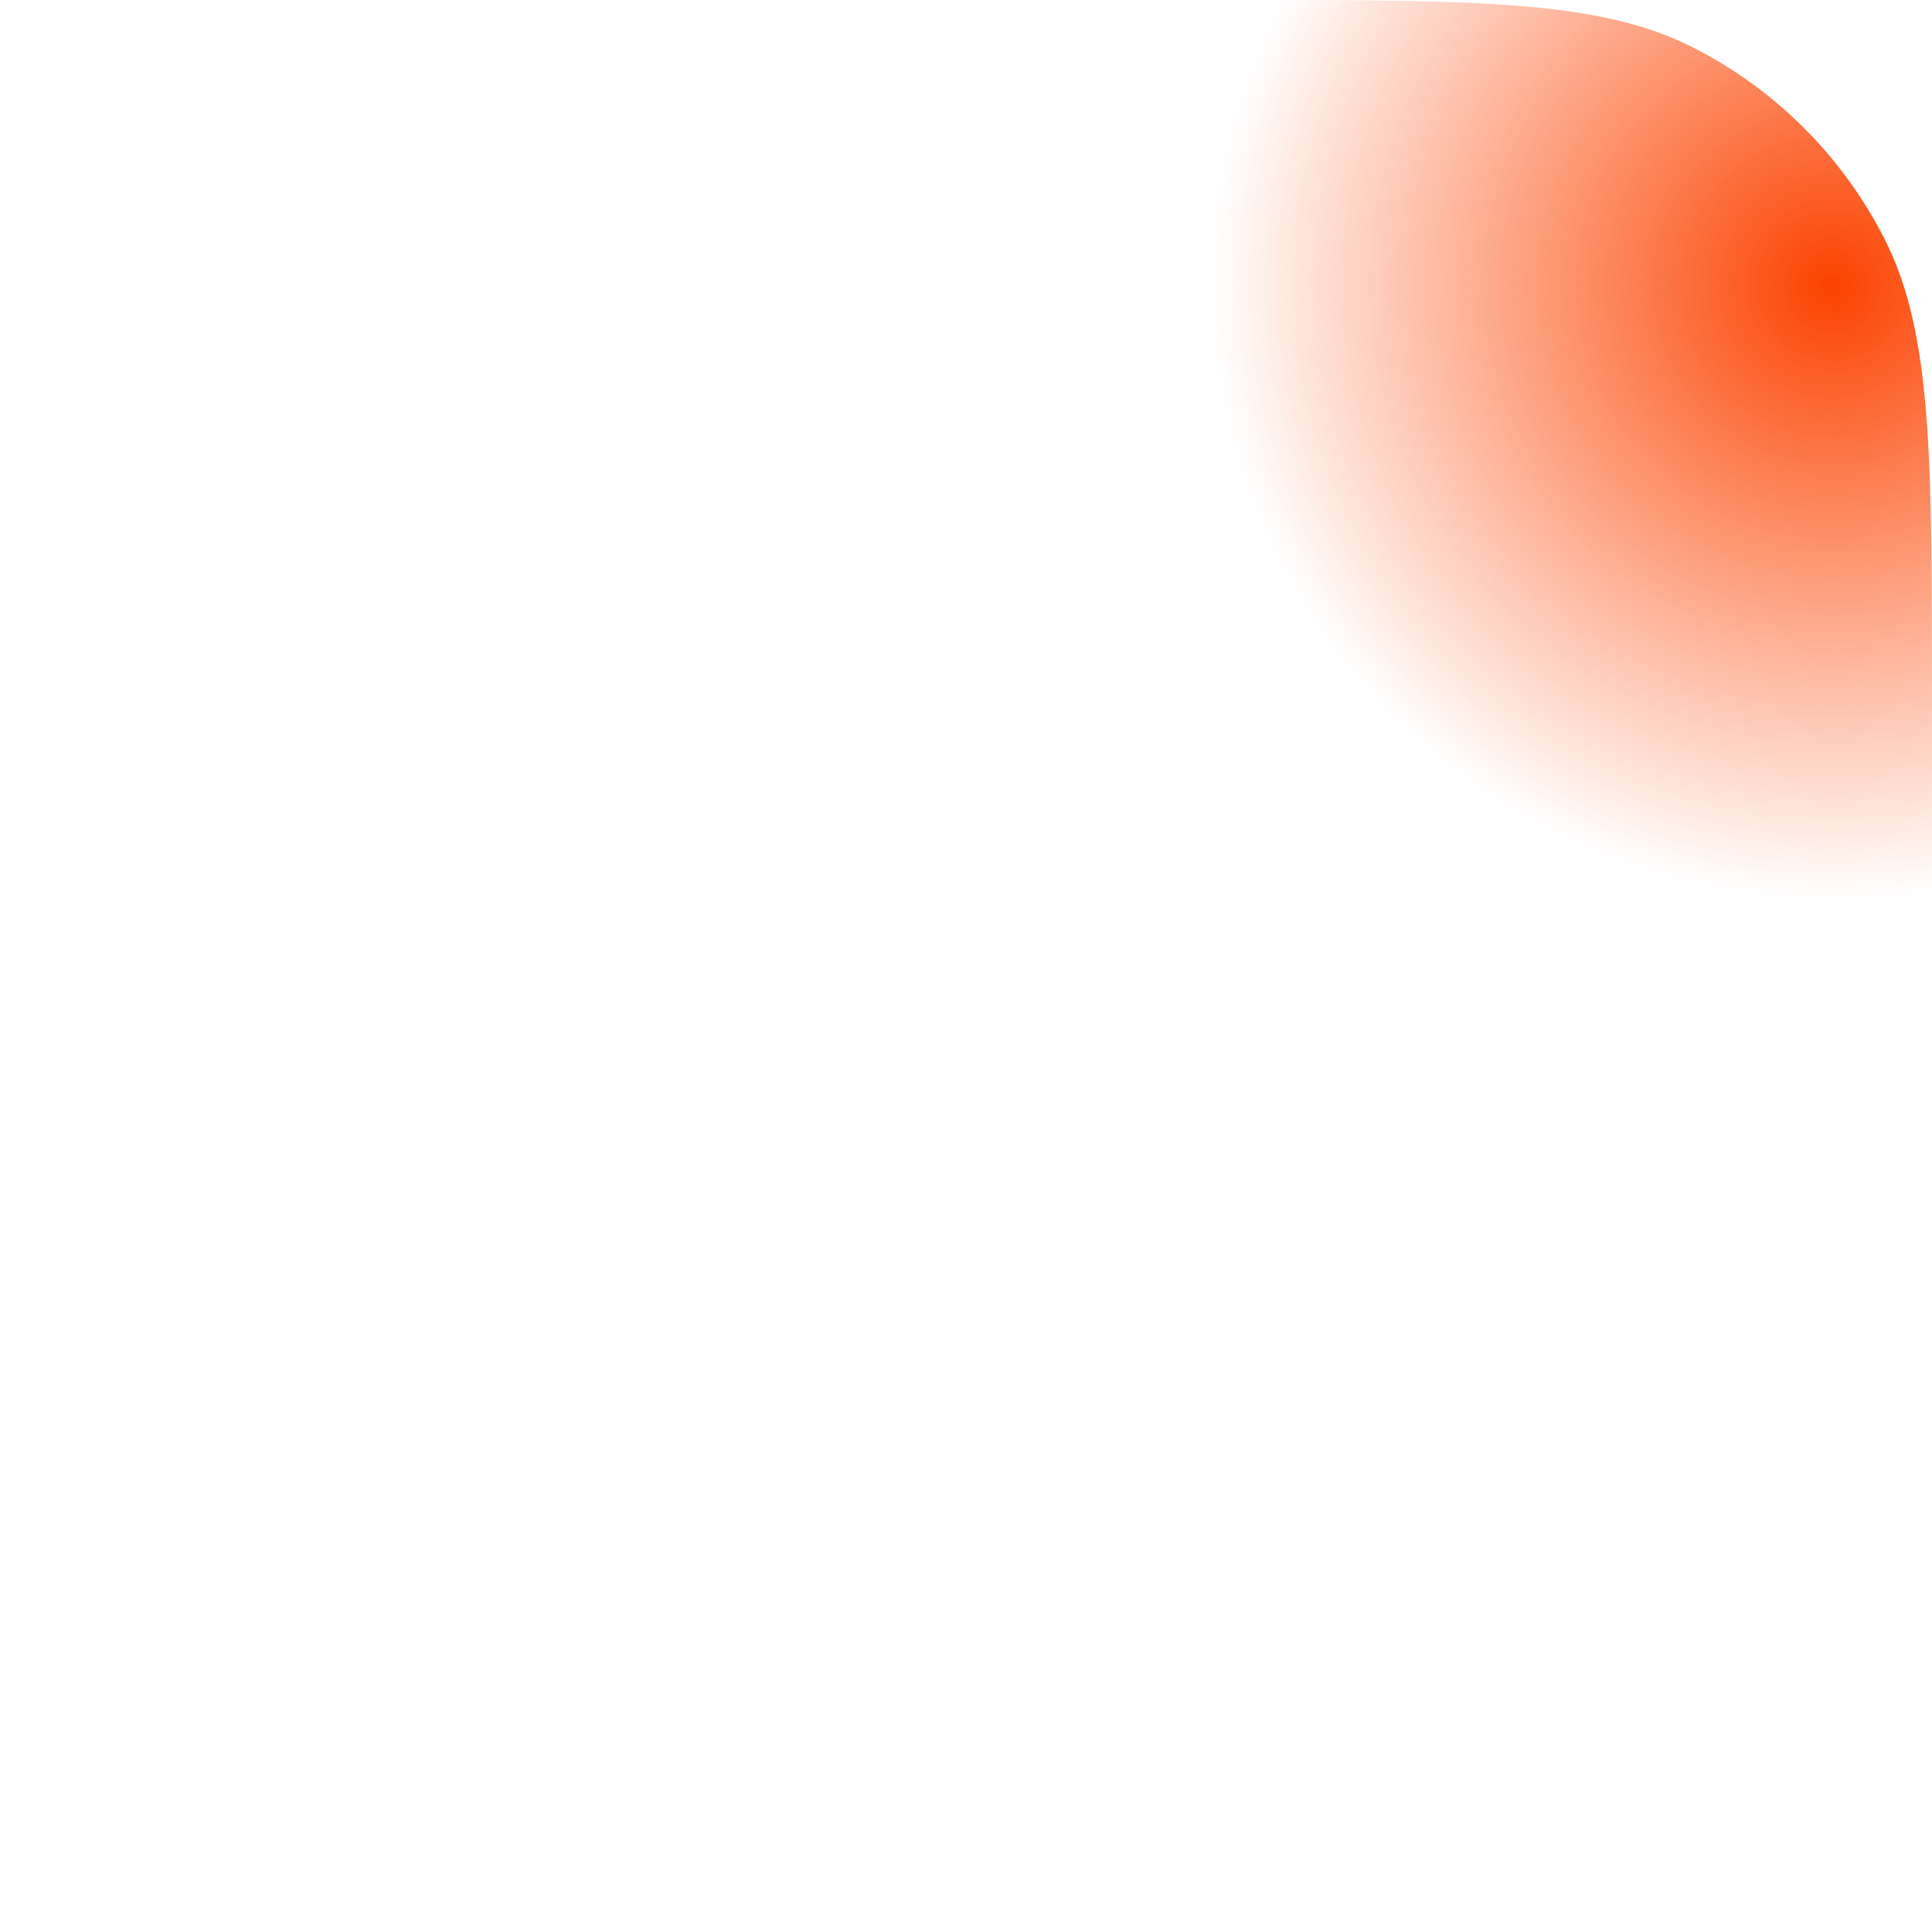 <?xml version="1.0" encoding="utf-8"?>
<svg xmlns="http://www.w3.org/2000/svg" fill="none" height="100%" overflow="visible" preserveAspectRatio="none" style="display: block;" viewBox="0 0 36 36" width="100%">
<path d="M0 13.028C0 8.468 0 6.188 0.888 4.446C1.668 2.914 2.914 1.668 4.446 0.888C6.188 0 8.468 0 13.028 0H22.971C27.532 0 29.812 0 31.554 0.888C33.086 1.668 34.332 2.914 35.112 4.446C36 6.188 36 8.468 36 13.028V22.971C36 27.532 36 29.812 35.112 31.554C34.332 33.086 33.086 34.332 31.554 35.112C29.812 36 27.532 36 22.971 36H13.028C8.468 36 6.188 36 4.446 35.112C2.914 34.332 1.668 33.086 0.888 31.554C0 29.812 0 27.532 0 22.971V13.028Z" fill="url(#paint0_radial_0_1789)" id="Vector"/>
<defs>
<radialGradient cx="0" cy="0" gradientTransform="translate(34.05 5.231) rotate(-65.694) scale(11.479 11.58)" gradientUnits="userSpaceOnUse" id="paint0_radial_0_1789" r="1">
<stop stop-color="#FB4200"/>
<stop offset="1" stop-color="#FB4300" stop-opacity="0"/>
</radialGradient>
</defs>
</svg>
